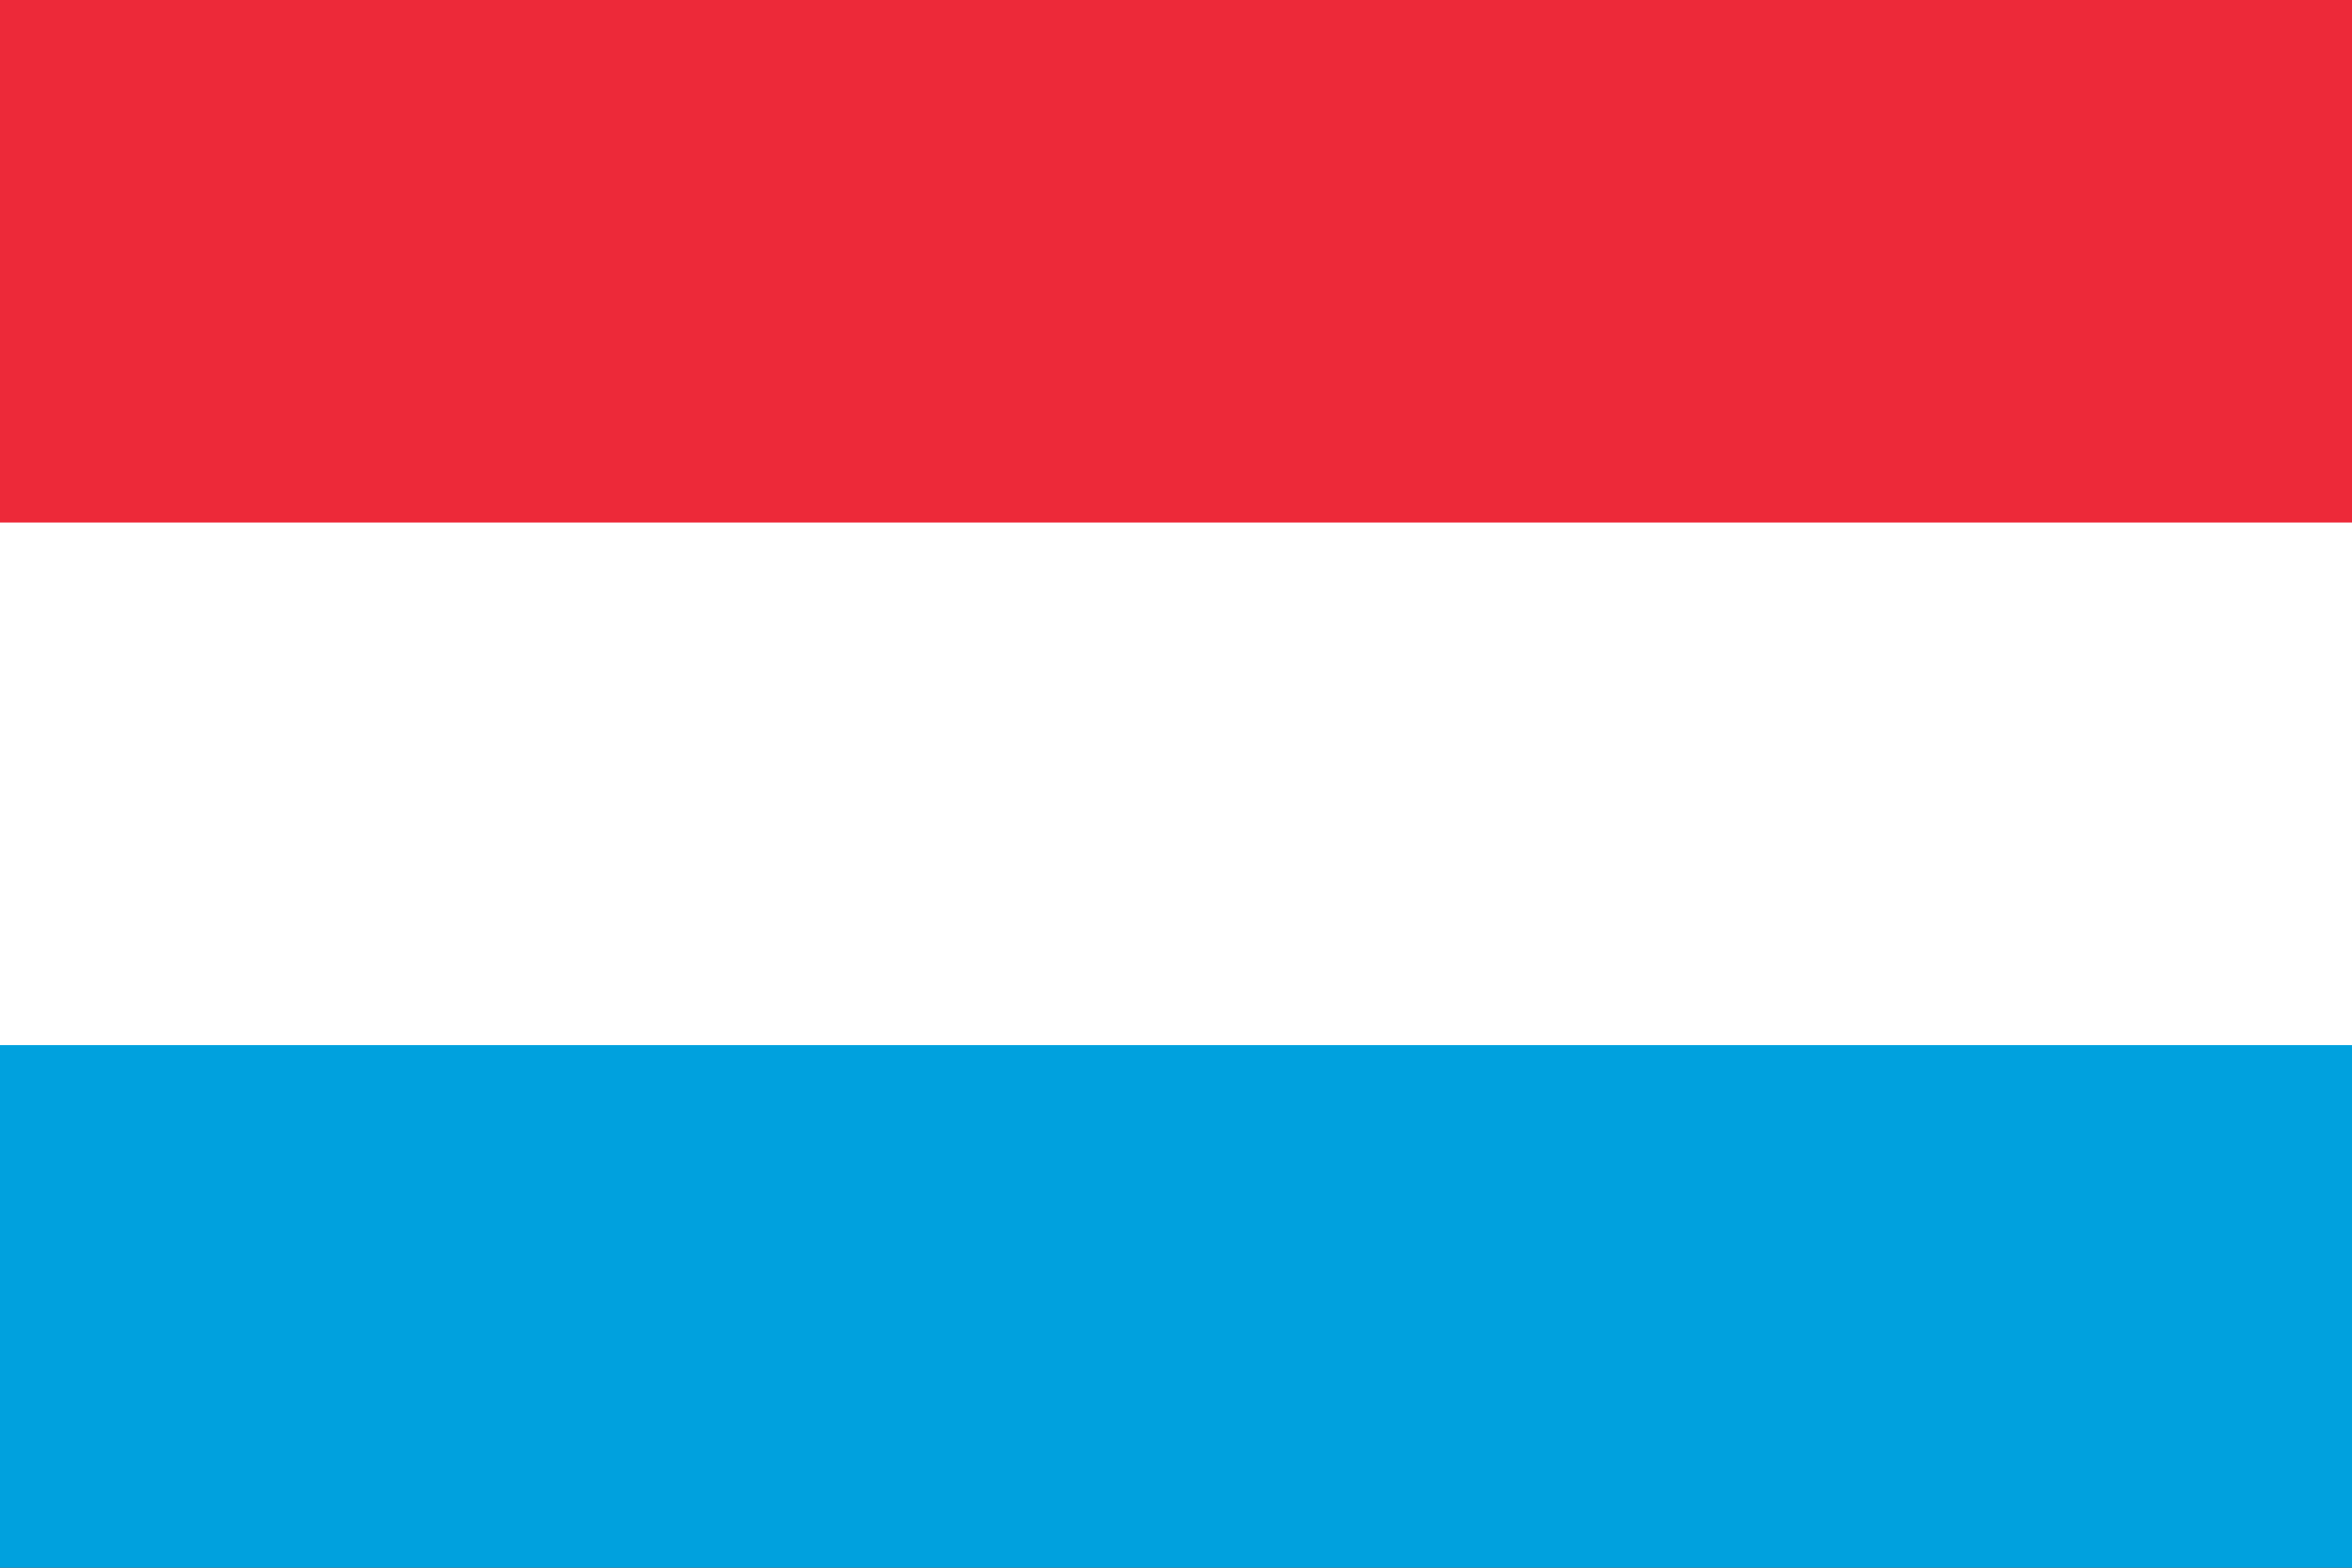 <svg xmlns="http://www.w3.org/2000/svg" width="60" height="40" viewBox="0 0 60 40"><rect x="0" y="0" width="60" height="40" fill="#333333" stroke="none"/><g transform="translate(1841 1208)"><rect width="60" height="20" transform="translate(-1841 -1188)" fill="#00a1de"/><rect width="60" height="20" transform="translate(-1841 -1208)" fill="#ed2939"/><rect width="60" height="13.333" transform="translate(-1841 -1194.667)" fill="#fff"/></g></svg>
